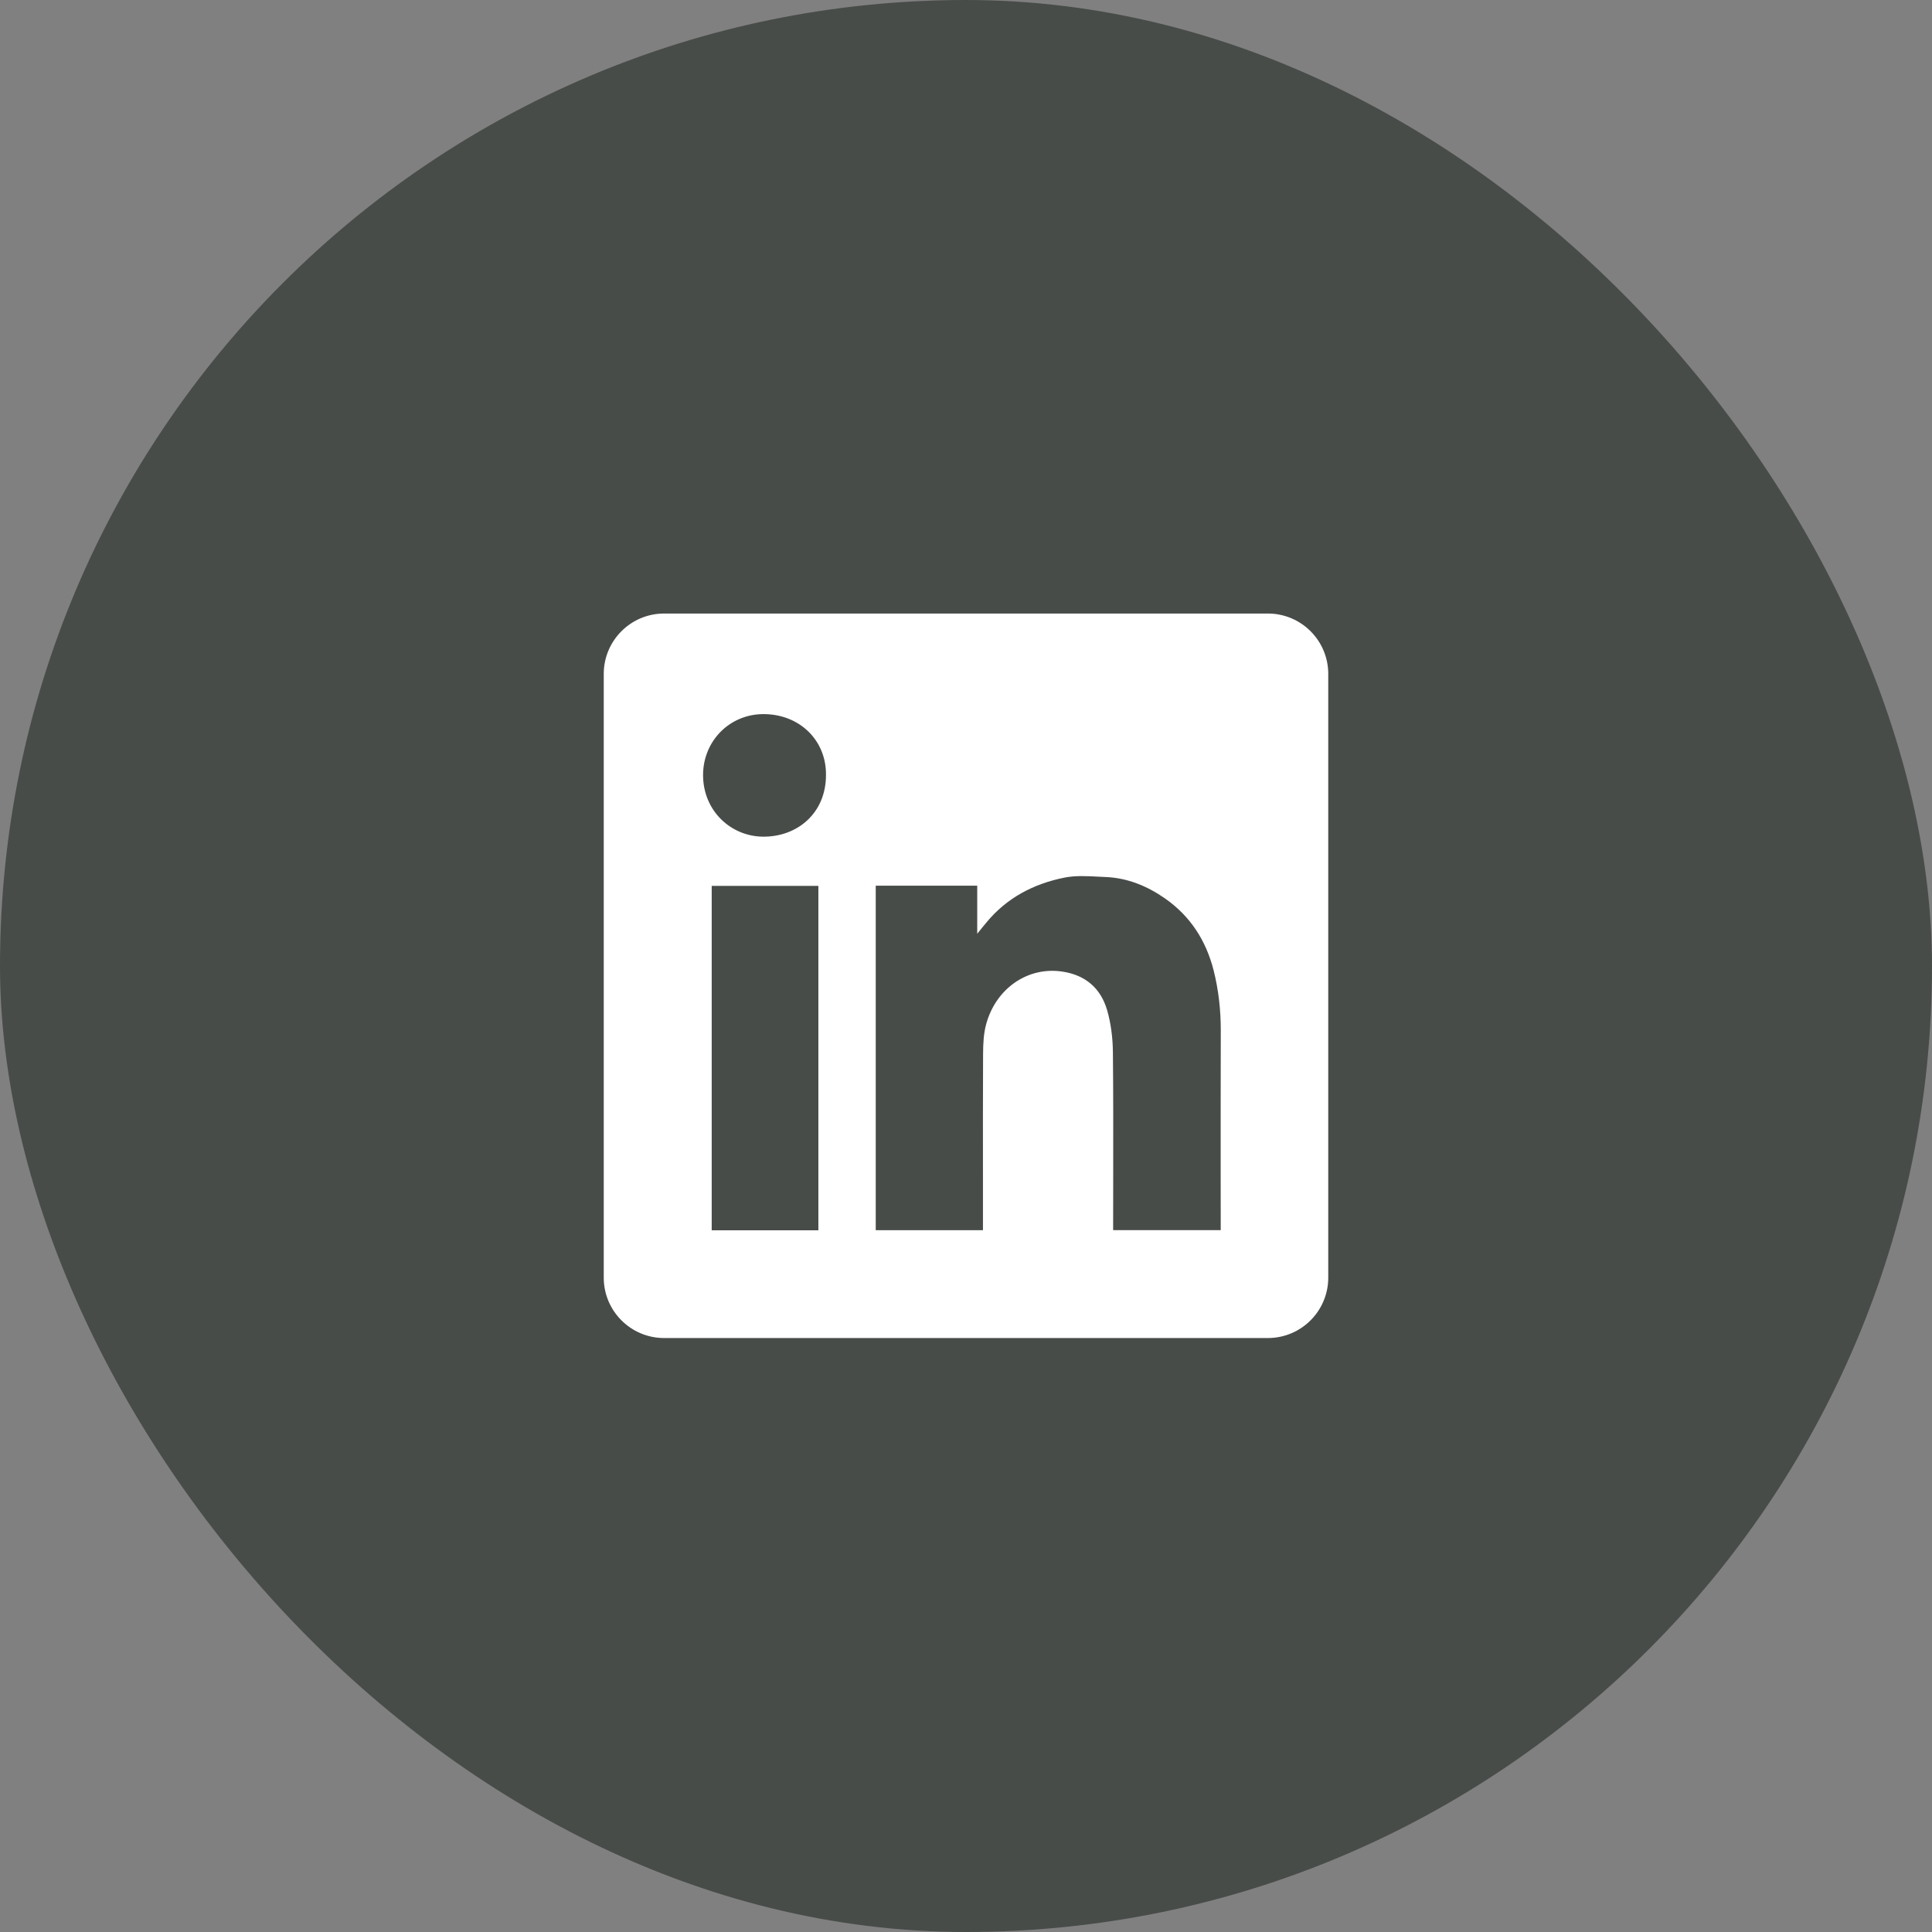 <?xml version="1.0" encoding="UTF-8"?>
<svg xmlns="http://www.w3.org/2000/svg" width="32" height="32" viewBox="0 0 32 32" fill="none">
  <rect x="0" y="0" width="32" height="32" fill="#808080" stroke="none"/>
  <rect width="32" height="32" rx="16" fill="#484C49"></rect>
  <path fill-rule="evenodd" clip-rule="evenodd" d="M11 10.162C10.448 10.162 10 10.61 10 11.162V21.162C10 21.714 10.448 22.162 11 22.162H21C21.552 22.162 22 21.714 22 21.162V11.162C22 10.61 21.552 10.162 21 10.162H11ZM13.681 12.83C13.684 13.468 13.207 13.861 12.641 13.858C12.107 13.855 11.642 13.43 11.645 12.831C11.648 12.268 12.093 11.815 12.672 11.828C13.259 11.841 13.684 12.272 13.681 12.83ZM16.186 14.67H14.507H14.505V20.376H16.281V20.243C16.281 19.99 16.281 19.736 16.281 19.483C16.28 18.807 16.28 18.131 16.283 17.455C16.284 17.291 16.291 17.12 16.334 16.964C16.492 16.379 17.018 16.001 17.605 16.094C17.982 16.153 18.231 16.371 18.336 16.727C18.401 16.949 18.43 17.188 18.433 17.419C18.44 18.118 18.439 18.816 18.438 19.515C18.438 19.761 18.437 20.008 18.437 20.254V20.375H20.219V20.238C20.219 19.937 20.218 19.636 20.218 19.335C20.218 18.582 20.218 17.829 20.22 17.075C20.221 16.735 20.184 16.399 20.101 16.07C19.976 15.581 19.718 15.176 19.299 14.883C19.002 14.675 18.675 14.541 18.311 14.526C18.269 14.524 18.227 14.522 18.185 14.52C17.999 14.51 17.809 14.5 17.631 14.536C17.121 14.638 16.673 14.871 16.335 15.283C16.295 15.33 16.257 15.378 16.199 15.45L16.186 15.466V14.67ZM11.788 20.378H13.555V14.673H11.788V20.378Z" fill="white"></path>
</svg>
